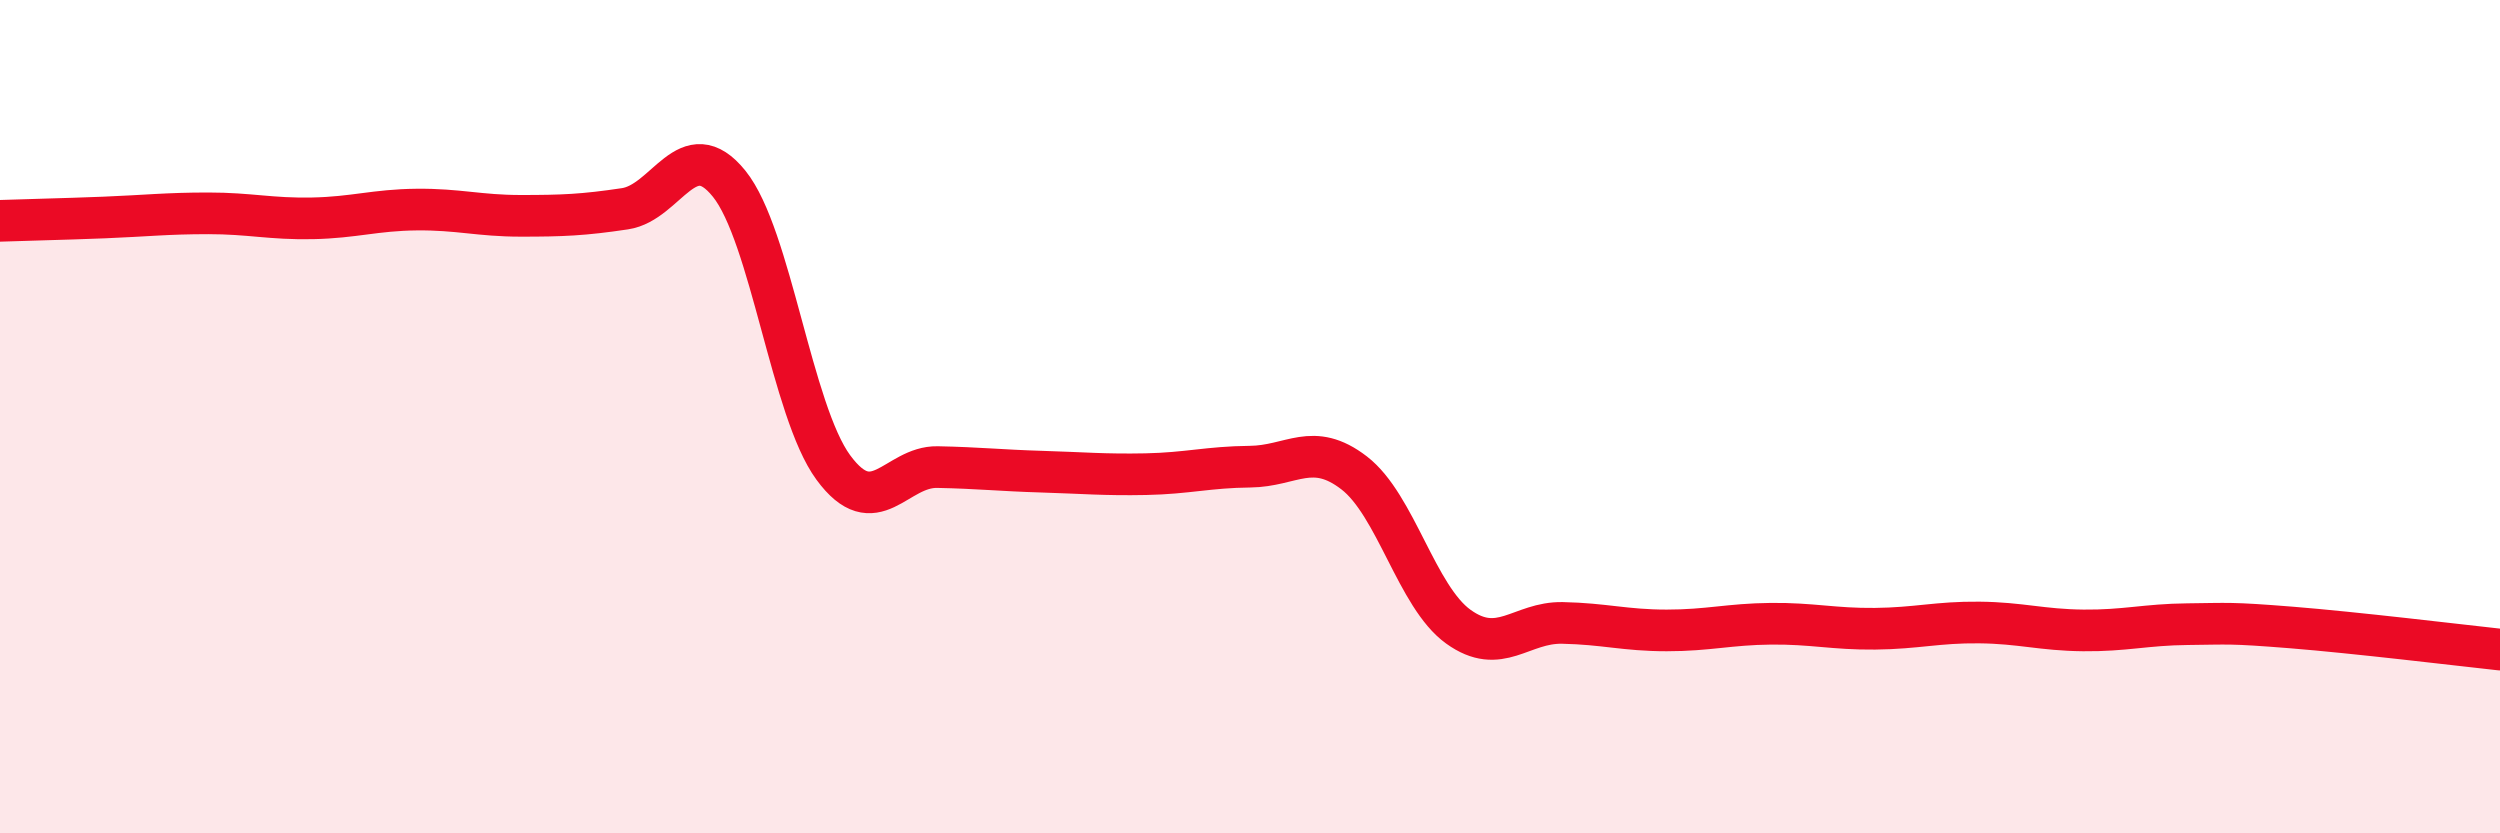 
    <svg width="60" height="20" viewBox="0 0 60 20" xmlns="http://www.w3.org/2000/svg">
      <path
        d="M 0,5.3 C 0.5,5.28 1.5,5.26 2.5,5.22 C 3.5,5.18 4,5.12 5,5.12 C 6,5.12 6.5,5.26 7.5,5.24 C 8.5,5.22 9,5.04 10,5.03 C 11,5.02 11.5,5.18 12.5,5.18 C 13.5,5.18 14,5.16 15,5.01 C 16,4.86 16.5,3.17 17.5,4.41 C 18.5,5.65 19,9.86 20,11.22 C 21,12.58 21.5,11.19 22.5,11.21 C 23.5,11.23 24,11.29 25,11.32 C 26,11.35 26.5,11.4 27.5,11.38 C 28.5,11.36 29,11.21 30,11.2 C 31,11.19 31.5,10.58 32.5,11.35 C 33.5,12.12 34,14.32 35,15.04 C 36,15.76 36.5,14.93 37.5,14.95 C 38.5,14.97 39,15.13 40,15.13 C 41,15.13 41.5,14.98 42.5,14.97 C 43.5,14.96 44,15.1 45,15.09 C 46,15.08 46.5,14.93 47.5,14.94 C 48.5,14.95 49,15.12 50,15.13 C 51,15.14 51.5,14.99 52.5,14.98 C 53.5,14.97 53.5,14.94 55,15.06 C 56.5,15.18 59,15.48 60,15.59L60 20L0 20Z"
        fill="#EB0A25"
        opacity="0.1"
        stroke-linecap="round"
        stroke-linejoin="round"
      />
      <path
        d="M 0,5.3 C 0.5,5.28 1.5,5.26 2.5,5.22 C 3.5,5.18 4,5.12 5,5.12 C 6,5.12 6.5,5.26 7.5,5.24 C 8.5,5.22 9,5.04 10,5.03 C 11,5.02 11.5,5.18 12.5,5.18 C 13.5,5.18 14,5.16 15,5.01 C 16,4.86 16.5,3.17 17.5,4.41 C 18.5,5.65 19,9.86 20,11.22 C 21,12.58 21.5,11.19 22.5,11.21 C 23.5,11.23 24,11.29 25,11.32 C 26,11.35 26.5,11.4 27.5,11.38 C 28.5,11.36 29,11.21 30,11.2 C 31,11.19 31.5,10.58 32.5,11.35 C 33.5,12.12 34,14.32 35,15.04 C 36,15.76 36.5,14.93 37.5,14.95 C 38.5,14.97 39,15.13 40,15.13 C 41,15.13 41.5,14.98 42.5,14.97 C 43.5,14.96 44,15.1 45,15.09 C 46,15.08 46.5,14.93 47.5,14.94 C 48.5,14.95 49,15.12 50,15.13 C 51,15.14 51.5,14.99 52.5,14.98 C 53.5,14.97 53.5,14.94 55,15.06 C 56.5,15.18 59,15.48 60,15.59"
        stroke="#EB0A25"
        stroke-width="1"
        fill="none"
        stroke-linecap="round"
        stroke-linejoin="round"
      />
    </svg>
  